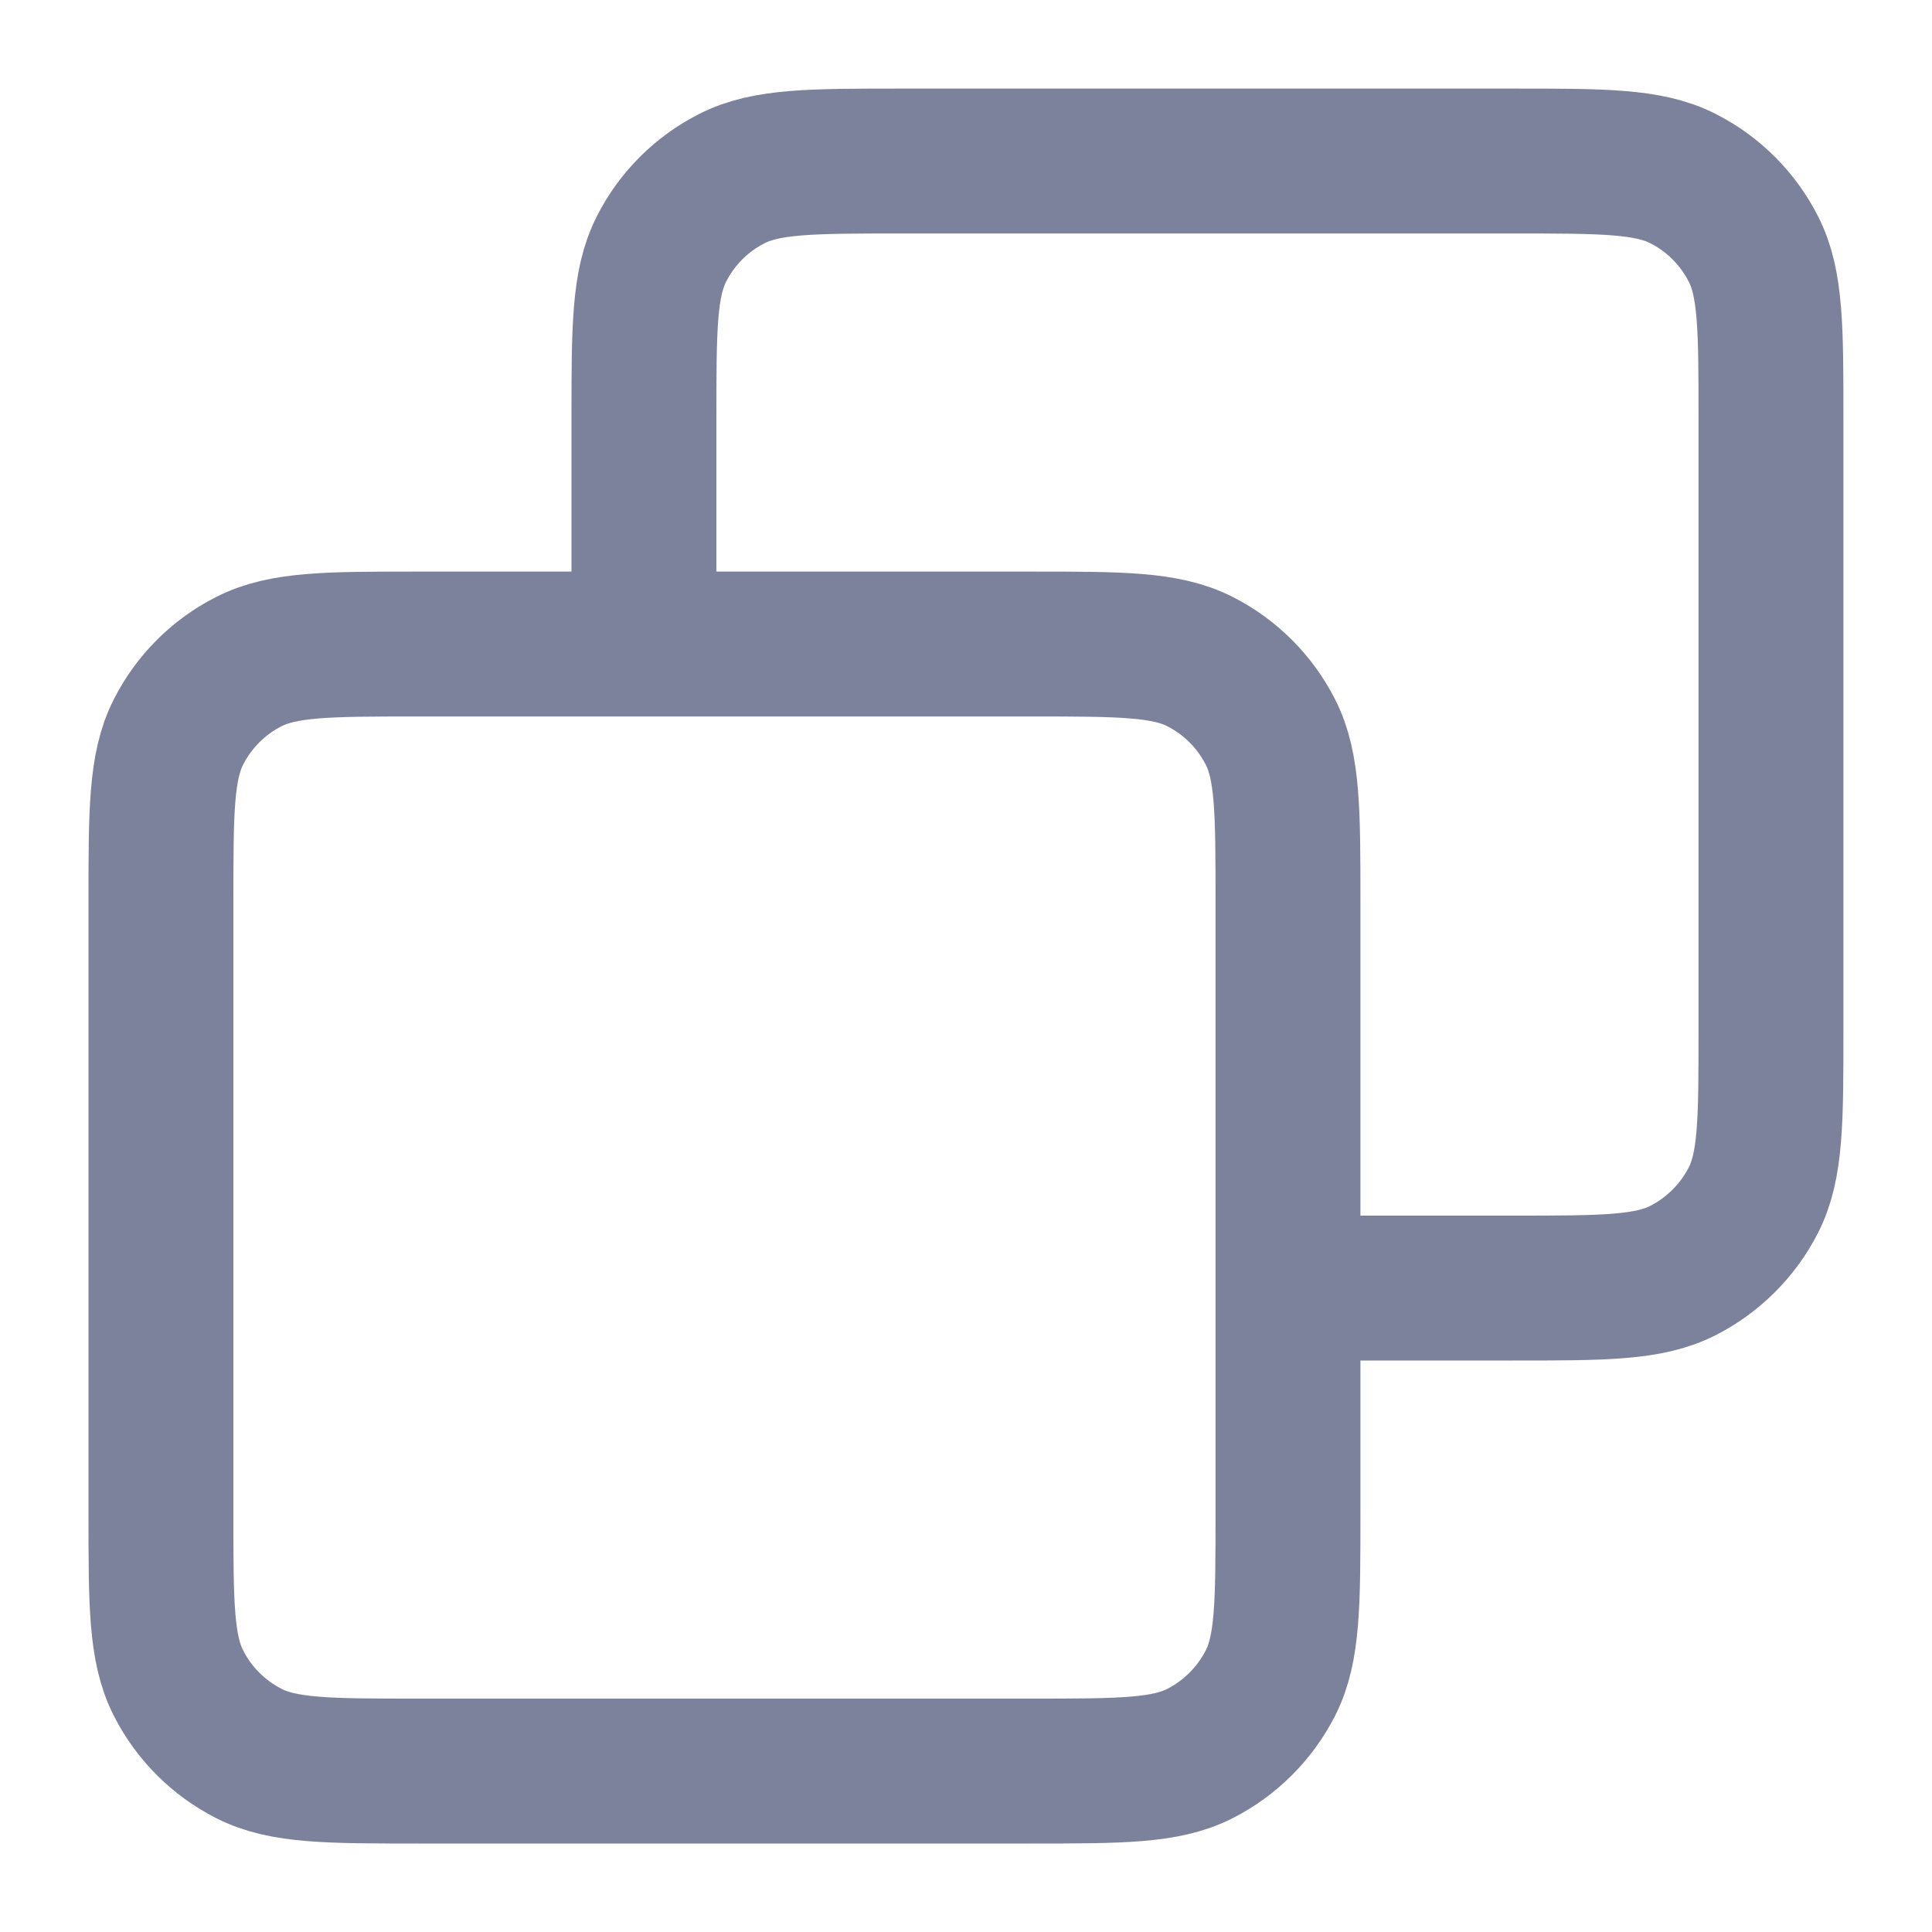 <svg width="20" height="20" viewBox="0 0 20 20" fill="none" xmlns="http://www.w3.org/2000/svg">
<path d="M6.666 6.667V4.334C6.666 3.4 6.666 2.934 6.848 2.577C7.007 2.263 7.262 2.008 7.576 1.849C7.933 1.667 8.399 1.667 9.333 1.667H15.666C16.599 1.667 17.066 1.667 17.423 1.849C17.736 2.008 17.991 2.263 18.151 2.577C18.333 2.934 18.333 3.4 18.333 4.334V10.667C18.333 11.6 18.333 12.067 18.151 12.424C17.991 12.737 17.736 12.992 17.423 13.152C17.066 13.334 16.599 13.334 15.666 13.334H13.333M4.333 18.334H10.666C11.599 18.334 12.066 18.334 12.423 18.152C12.736 17.992 12.991 17.737 13.151 17.424C13.333 17.067 13.333 16.6 13.333 15.667V9.334C13.333 8.4 13.333 7.934 13.151 7.577C12.991 7.263 12.736 7.008 12.423 6.849C12.066 6.667 11.599 6.667 10.666 6.667H4.333C3.399 6.667 2.933 6.667 2.576 6.849C2.262 7.008 2.007 7.263 1.848 7.577C1.666 7.934 1.666 8.4 1.666 9.334V15.667C1.666 16.6 1.666 17.067 1.848 17.424C2.007 17.737 2.262 17.992 2.576 18.152C2.933 18.334 3.399 18.334 4.333 18.334Z" stroke="#7D829C" stroke-width="1.5" stroke-linecap="round" stroke-linejoin="round"/>
</svg>
